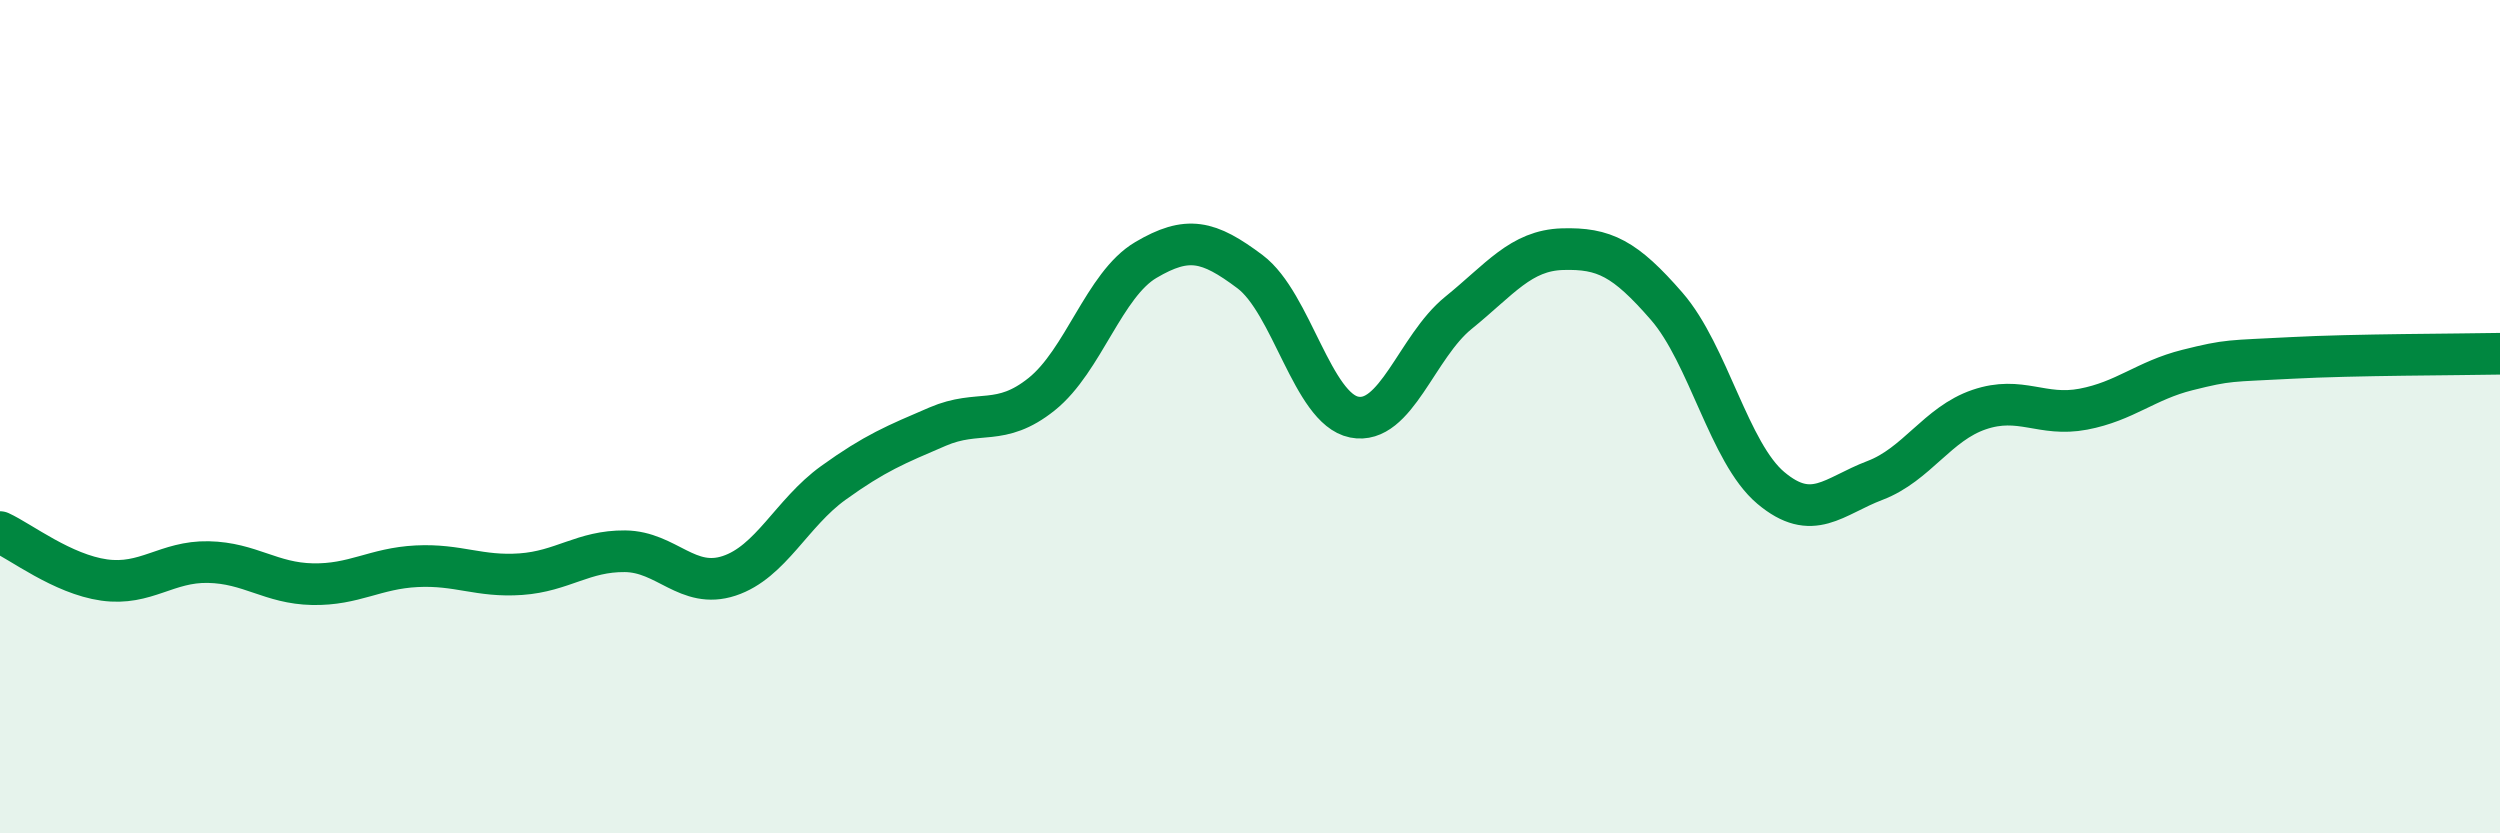 
    <svg width="60" height="20" viewBox="0 0 60 20" xmlns="http://www.w3.org/2000/svg">
      <path
        d="M 0,12.77 C 0.5,13 1.5,13.78 2.5,13.92 C 3.5,14.06 4,13.47 5,13.49 C 6,13.51 6.5,14 7.5,14.02 C 8.5,14.04 9,13.64 10,13.59 C 11,13.54 11.5,13.85 12.5,13.78 C 13.5,13.71 14,13.22 15,13.23 C 16,13.24 16.5,14.15 17.5,13.82 C 18.5,13.49 19,12.31 20,11.59 C 21,10.87 21.5,10.67 22.5,10.24 C 23.5,9.81 24,10.26 25,9.46 C 26,8.66 26.5,6.83 27.5,6.24 C 28.5,5.65 29,5.77 30,6.52 C 31,7.27 31.5,9.81 32.5,10.01 C 33.5,10.21 34,8.32 35,7.51 C 36,6.7 36.5,6.01 37.5,5.98 C 38.5,5.95 39,6.2 40,7.35 C 41,8.5 41.5,10.87 42.5,11.71 C 43.5,12.55 44,11.91 45,11.53 C 46,11.15 46.5,10.17 47.5,9.83 C 48.5,9.49 49,10.01 50,9.82 C 51,9.63 51.5,9.13 52.5,8.88 C 53.5,8.63 53.5,8.67 55,8.59 C 56.5,8.51 59,8.51 60,8.49L60 20L0 20Z"
        fill="#008740"
        opacity="0.1"
        stroke-linecap="round"
        stroke-linejoin="round"
      />
      <path
        d="M 0,12.77 C 0.5,13 1.5,13.78 2.5,13.92 C 3.5,14.06 4,13.47 5,13.49 C 6,13.51 6.5,14 7.5,14.02 C 8.5,14.04 9,13.64 10,13.59 C 11,13.54 11.5,13.85 12.5,13.78 C 13.5,13.71 14,13.22 15,13.23 C 16,13.24 16.5,14.15 17.5,13.82 C 18.5,13.49 19,12.31 20,11.59 C 21,10.87 21.5,10.67 22.5,10.24 C 23.5,9.81 24,10.26 25,9.46 C 26,8.66 26.5,6.83 27.5,6.24 C 28.5,5.65 29,5.77 30,6.52 C 31,7.27 31.5,9.81 32.5,10.01 C 33.5,10.21 34,8.32 35,7.51 C 36,6.7 36.5,6.01 37.5,5.98 C 38.5,5.95 39,6.2 40,7.35 C 41,8.5 41.5,10.87 42.5,11.71 C 43.5,12.55 44,11.91 45,11.53 C 46,11.15 46.5,10.17 47.5,9.83 C 48.5,9.49 49,10.01 50,9.82 C 51,9.63 51.5,9.13 52.5,8.88 C 53.5,8.63 53.5,8.67 55,8.59 C 56.5,8.51 59,8.51 60,8.49"
        stroke="#008740"
        stroke-width="1"
        fill="none"
        stroke-linecap="round"
        stroke-linejoin="round"
      />
    </svg>
  